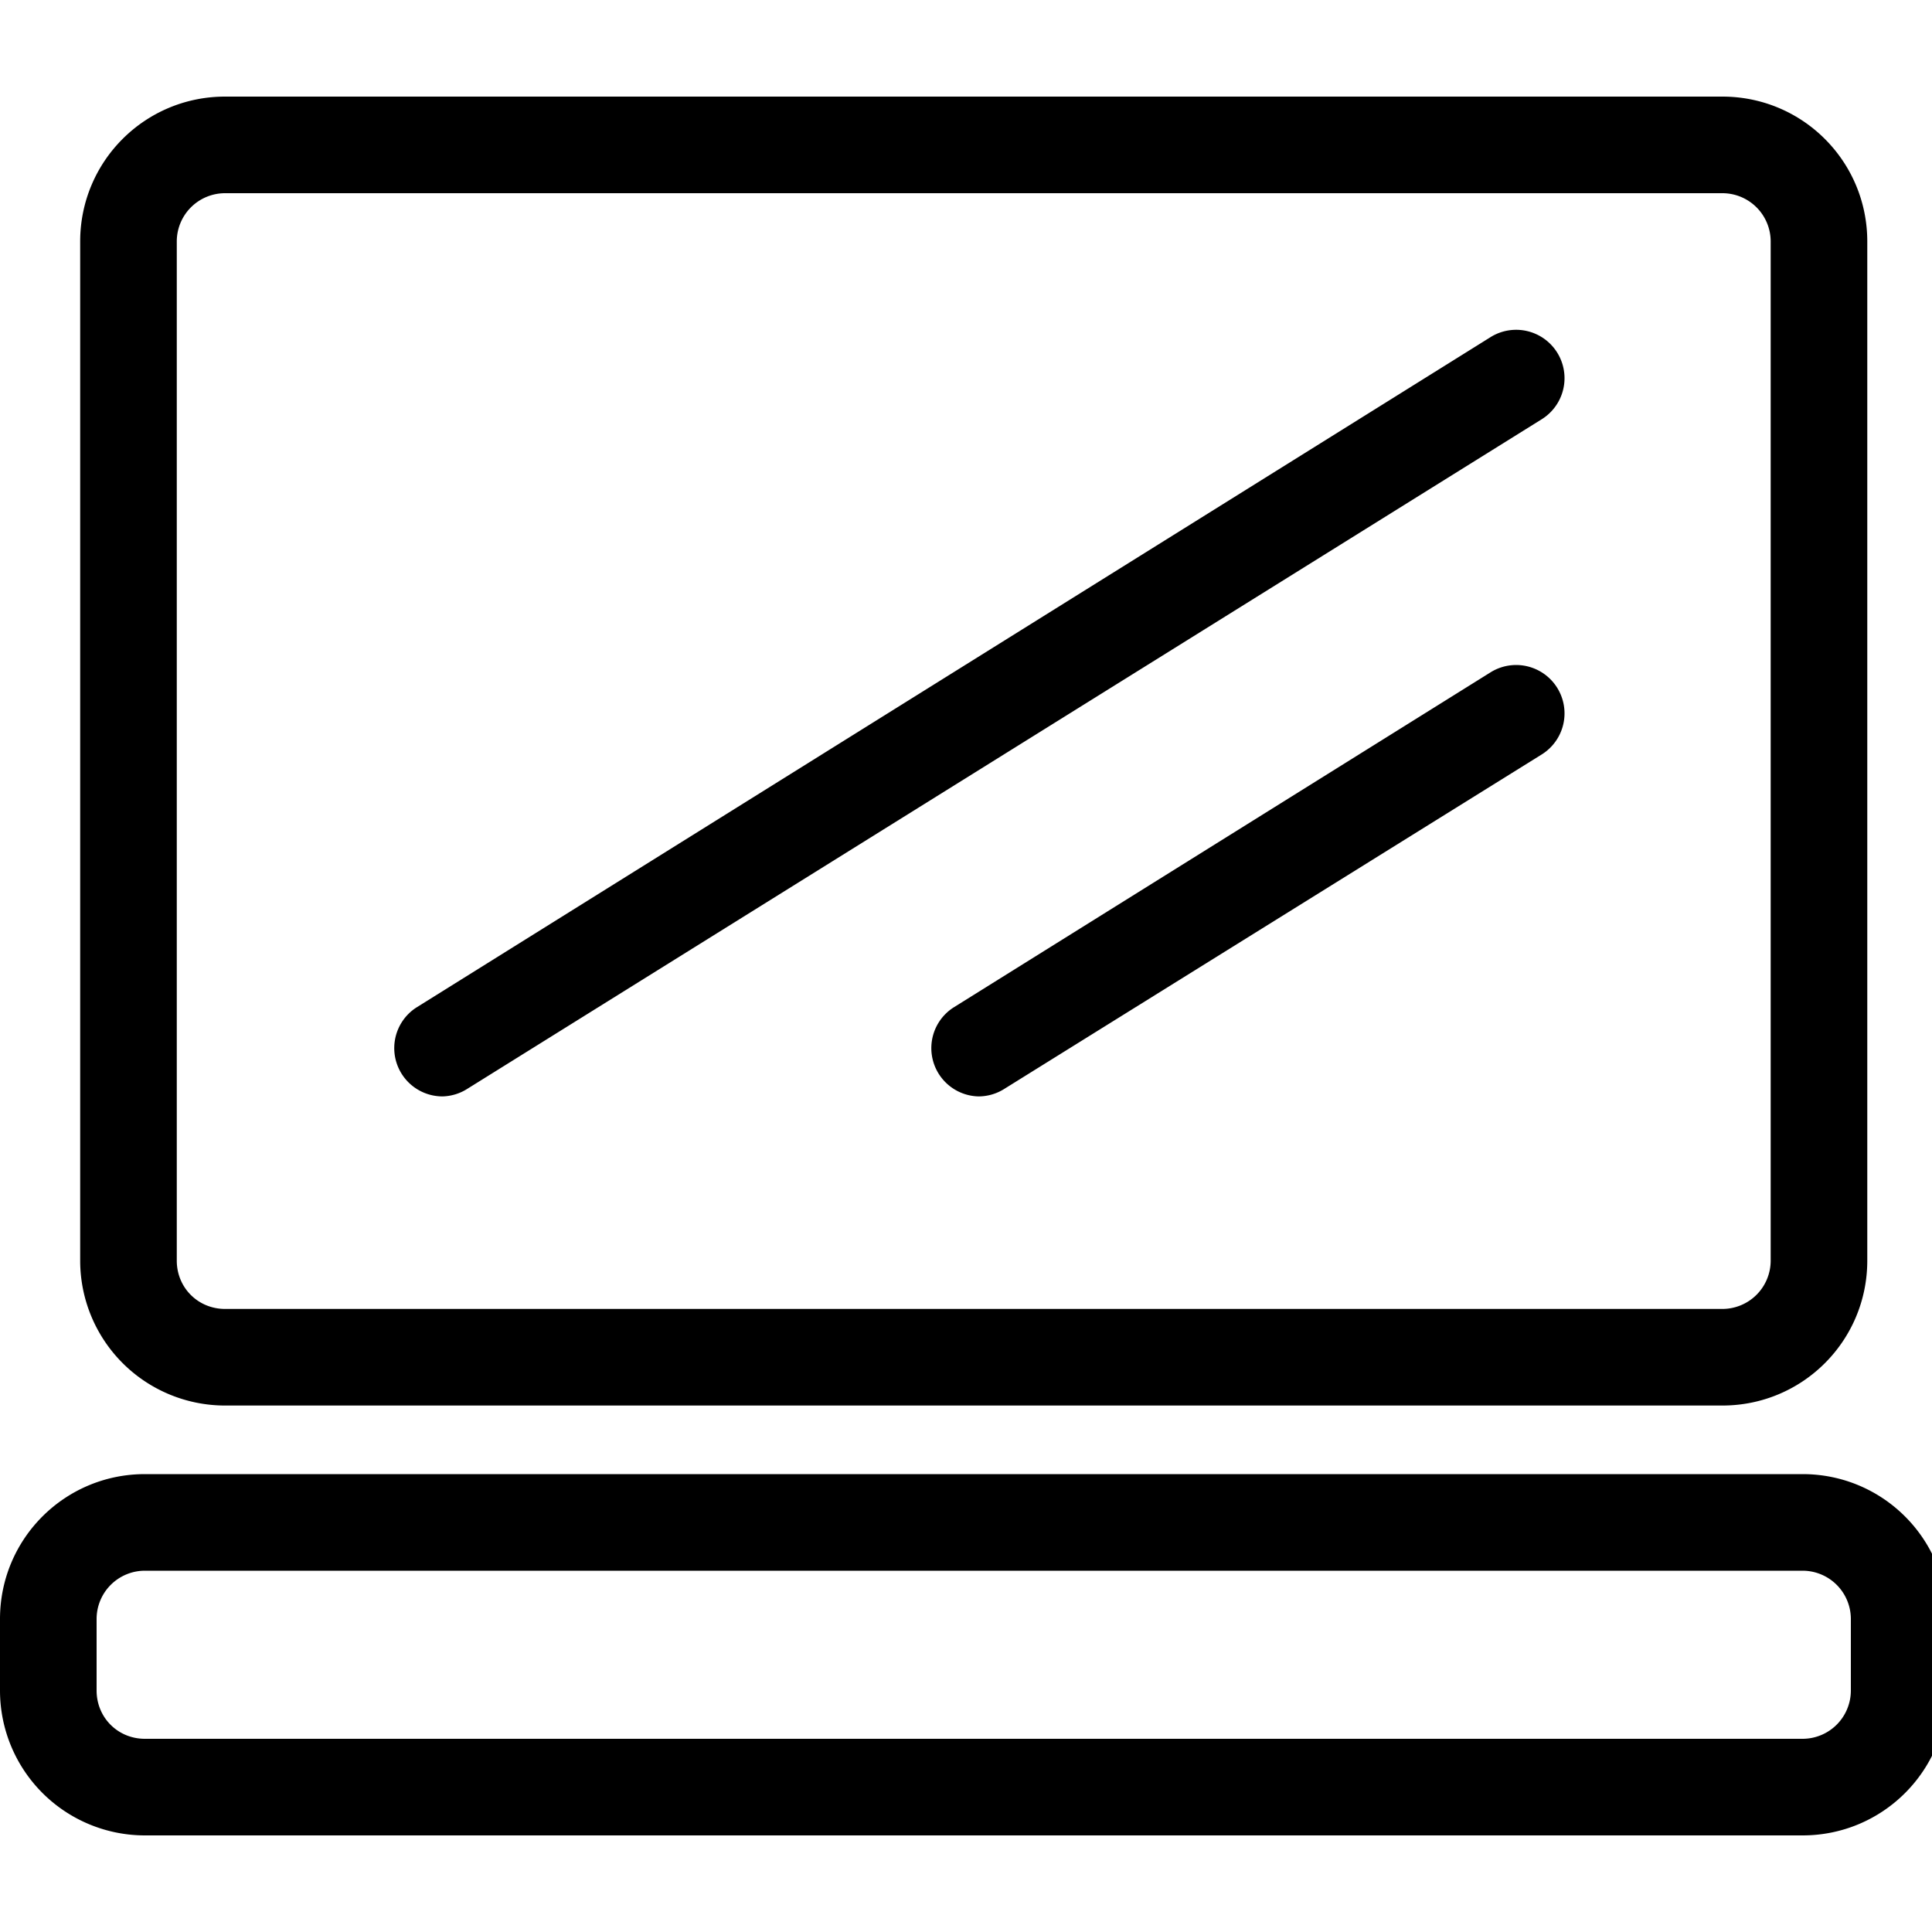 <svg id="a" data-name="ol" xmlns="http://www.w3.org/2000/svg" width="20" height="20"><defs><style>.b{stroke-width:0}</style></defs><path class="b" d="M18.66 19H1.5A1.5 1.5 0 0 1 0 17.5v-.74c0-.83.67-1.5 1.5-1.5h17.16c.83 0 1.5.67 1.5 1.5v.74c0 .83-.67 1.5-1.5 1.5ZM1.5 16.26a.5.5 0 0 0-.5.5v.74c0 .28.22.5.5.5h17.16a.5.5 0 0 0 .5-.5v-.74a.5.5 0 0 0-.5-.5H1.5ZM17.83 14.55H2.33a1.5 1.5 0 0 1-1.5-1.5V2.5c0-.83.67-1.5 1.5-1.5h15.5c.83 0 1.5.67 1.5 1.5v10.55c0 .83-.67 1.5-1.5 1.5ZM2.33 2a.5.5 0 0 0-.5.5v10.55c0 .28.22.5.5.5h15.5a.5.5 0 0 0 .5-.5V2.5a.5.5 0 0 0-.5-.5H2.33Z"/><path class="b" d="M4.58 11.35a.5.5 0 0 1-.27-.92l11.12-6.94a.5.5 0 1 1 .53.85L4.84 11.27a.5.5 0 0 1-.26.08ZM10.13 11.35a.5.5 0 0 1-.26-.92l5.56-3.47a.5.5 0 1 1 .53.85l-5.56 3.46a.5.5 0 0 1-.27.08Z"/></svg>